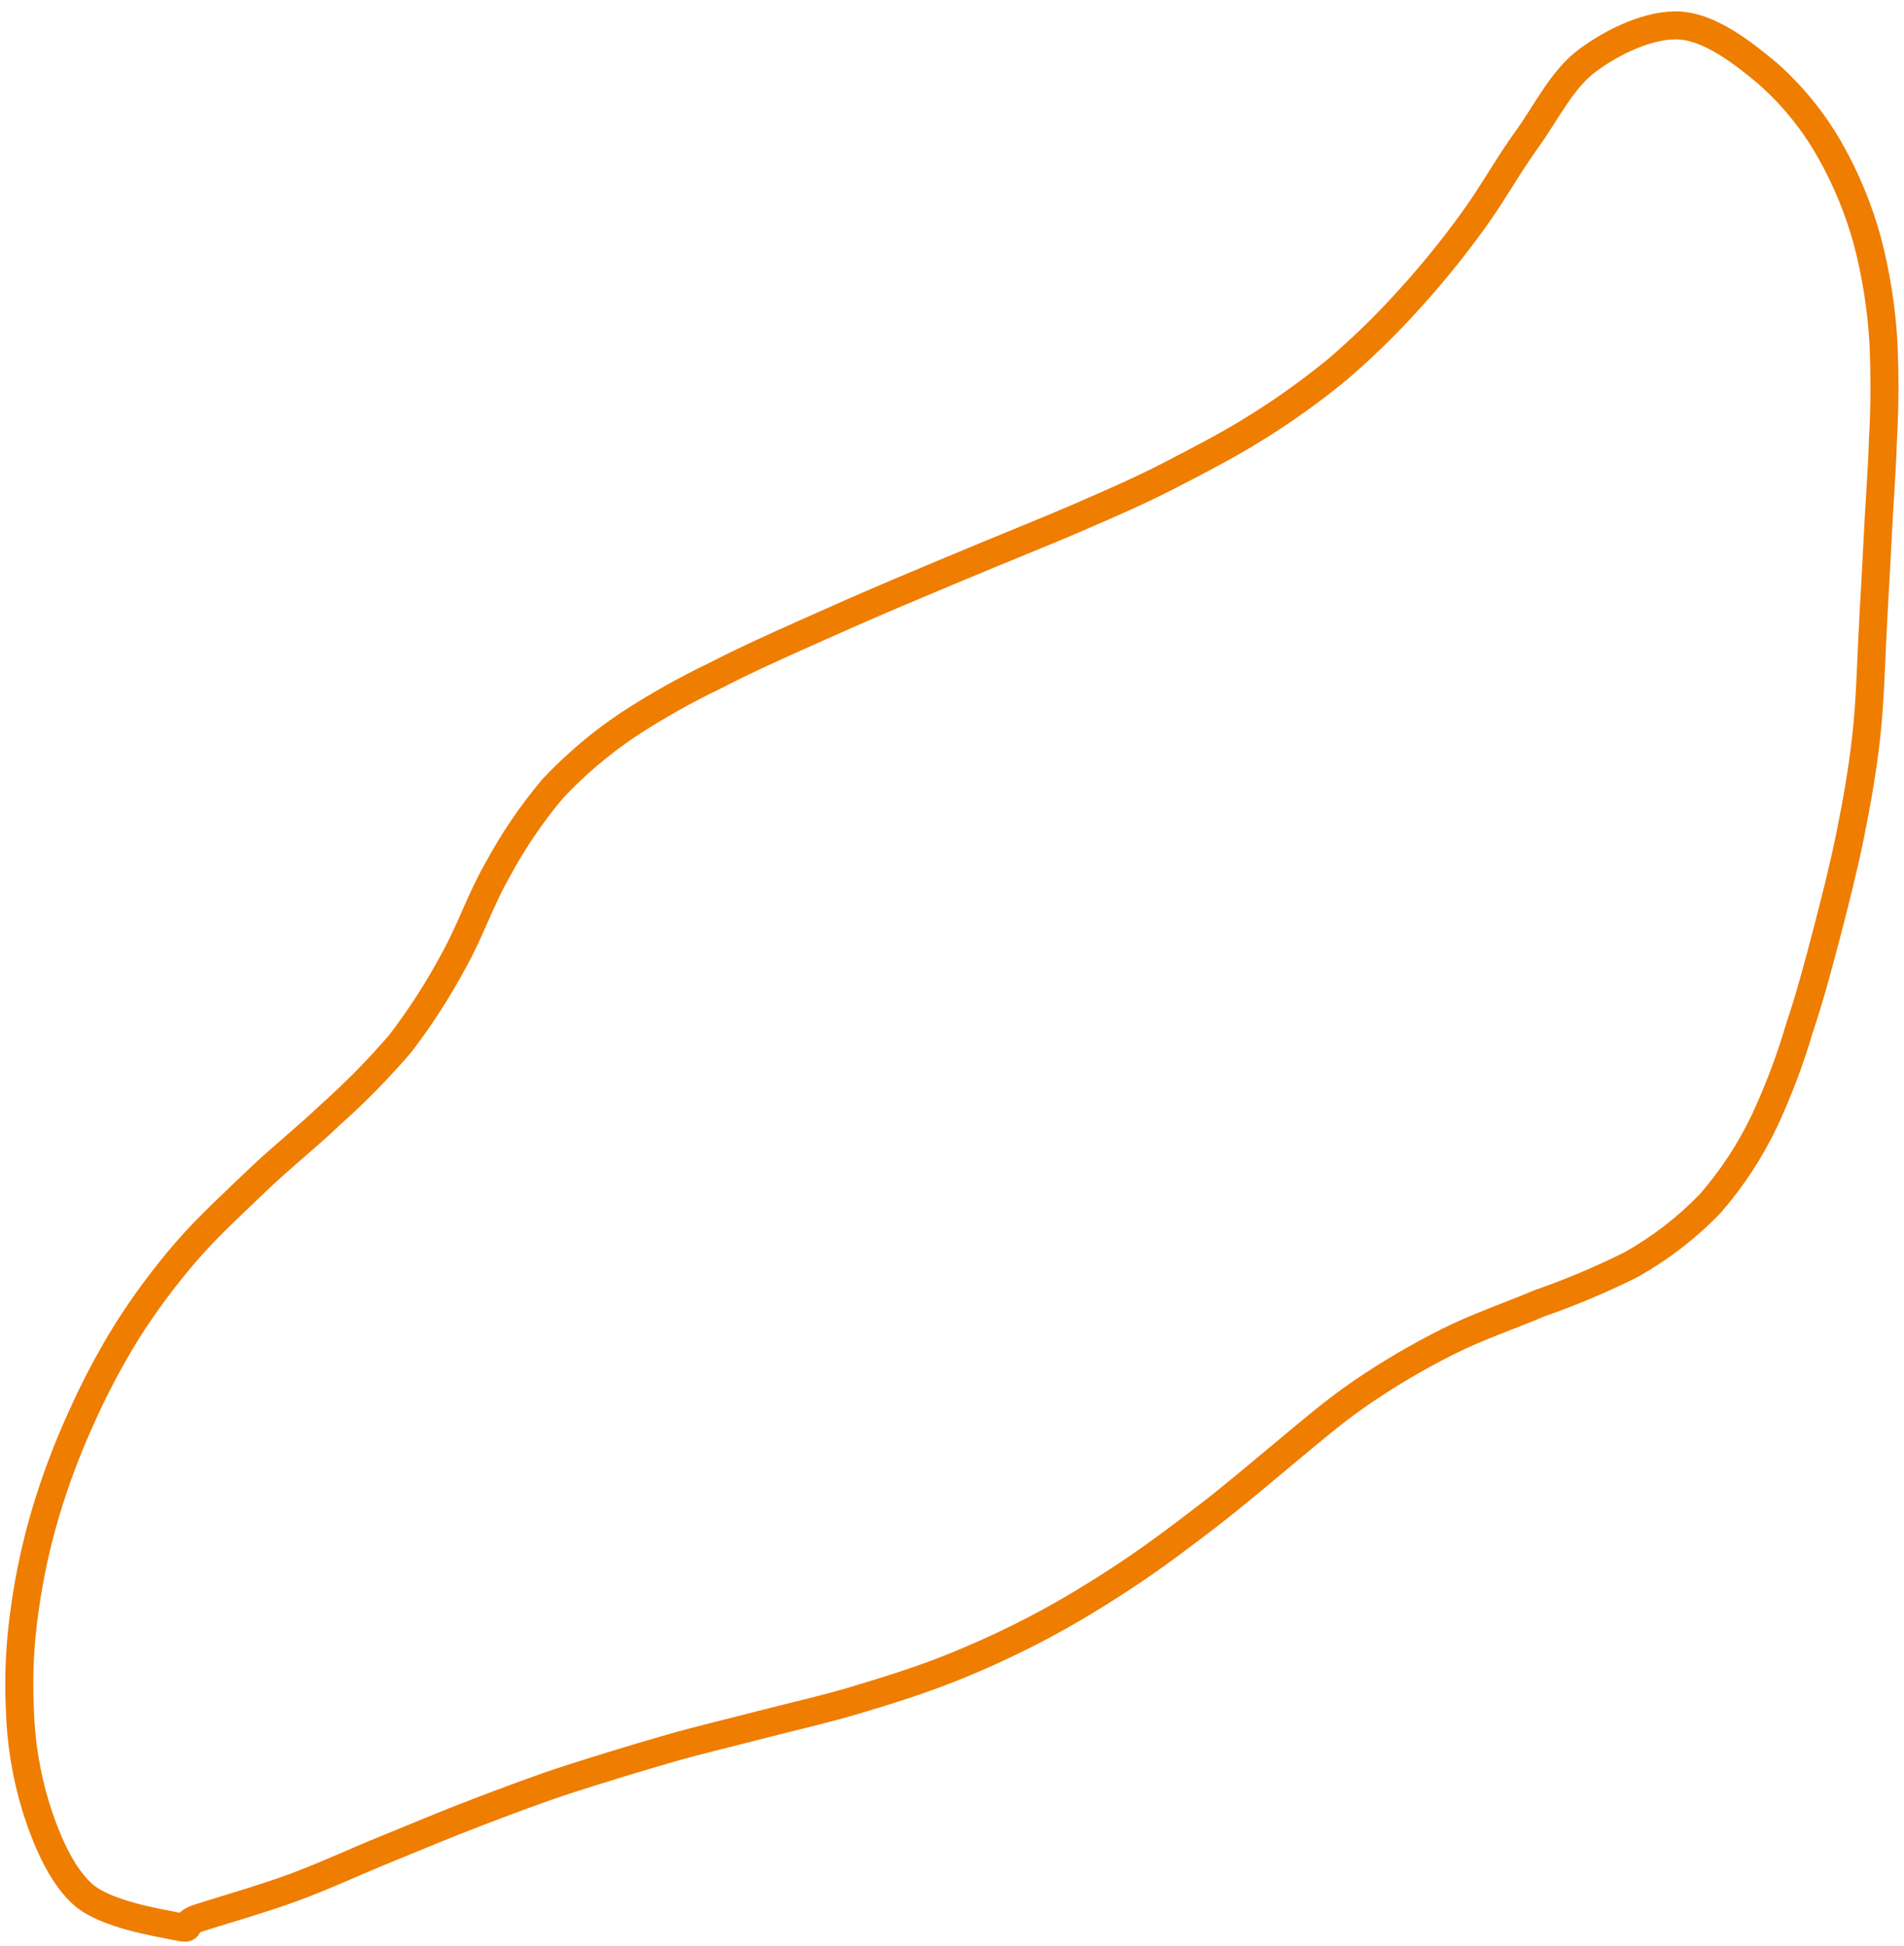 <svg width="136" height="139" viewBox="0 0 136 139" fill="none" xmlns="http://www.w3.org/2000/svg">
<path d="M12.611 137.59C11.248 137.312 7.504 136.73 5.904 135.29C4.304 133.85 3.244 131.231 2.552 129.035C1.862 126.761 1.48 124.404 1.417 122.028C1.308 119.659 1.425 117.284 1.768 114.937C2.092 112.589 2.594 110.268 3.271 107.997C3.951 105.729 4.784 103.511 5.764 101.356C6.724 99.19 7.831 97.092 9.078 95.078C10.35 93.075 11.767 91.169 13.317 89.374C14.86 87.593 16.623 85.996 18.338 84.342C20.053 82.689 21.916 81.234 23.627 79.592C25.392 78.022 27.049 76.334 28.587 74.54C30.028 72.661 31.312 70.667 32.428 68.578C33.581 66.515 34.34 64.223 35.513 62.181C36.633 60.089 37.969 58.121 39.499 56.309C41.127 54.581 42.945 53.043 44.92 51.725C46.906 50.431 48.974 49.268 51.111 48.243C53.213 47.155 55.367 46.191 57.553 45.212C59.739 44.233 61.872 43.29 64.054 42.364C66.235 41.437 68.408 40.534 70.598 39.624C72.787 38.714 74.977 37.844 77.15 36.901C79.324 35.958 81.497 35.015 83.567 33.942C85.637 32.869 87.783 31.769 89.782 30.509C91.794 29.257 93.721 27.875 95.551 26.369C97.362 24.815 99.071 23.146 100.668 21.371C102.262 19.617 103.758 17.776 105.151 15.859C106.546 13.96 107.683 11.865 109.069 9.95C110.455 8.034 111.562 5.672 113.392 4.315C115.222 2.957 117.891 1.671 120.039 1.826C122.187 1.982 124.483 3.756 126.256 5.241C128.041 6.819 129.552 8.684 130.725 10.758C131.894 12.826 132.798 15.033 133.416 17.326C134.007 19.623 134.378 21.971 134.523 24.337C134.64 26.701 134.631 29.069 134.494 31.432C134.425 33.798 134.223 36.16 134.114 38.527C134.004 40.893 133.847 43.243 133.737 45.61C133.628 47.976 133.555 50.355 133.293 52.696C133.03 55.037 132.618 57.381 132.146 59.704C131.673 62.027 131.092 64.313 130.494 66.607C129.897 68.9 129.287 71.19 128.533 73.43C127.867 75.702 127.029 77.921 126.027 80.066C125.005 82.211 123.694 84.206 122.13 85.996C120.472 87.706 118.575 89.166 116.497 90.331C114.38 91.389 112.196 92.309 109.961 93.086C107.779 94.013 105.522 94.765 103.416 95.826C101.297 96.888 99.251 98.09 97.293 99.425C95.338 100.754 93.535 102.31 91.74 103.801C89.946 105.293 88.114 106.853 86.244 108.291C84.373 109.729 82.478 111.159 80.503 112.468C78.528 113.776 76.51 115.015 74.427 116.124C72.34 117.232 70.196 118.228 68.002 119.107C65.809 119.989 63.541 120.697 61.28 121.38C59.02 122.064 56.697 122.577 54.413 123.171C52.129 123.766 49.826 124.299 47.545 124.963C45.265 125.626 43.033 126.305 40.756 127.037C38.48 127.769 36.286 128.611 34.081 129.448C31.876 130.286 29.695 131.212 27.497 132.107C25.3 133.001 23.158 134.008 20.933 134.826C18.708 135.643 15.549 136.545 14.18 136.993C12.81 137.442 13.982 137.885 12.611 137.59Z" stroke="#EF7D00" stroke-width="2" stroke-linecap="round" stroke-linejoin="round"/>
</svg>
